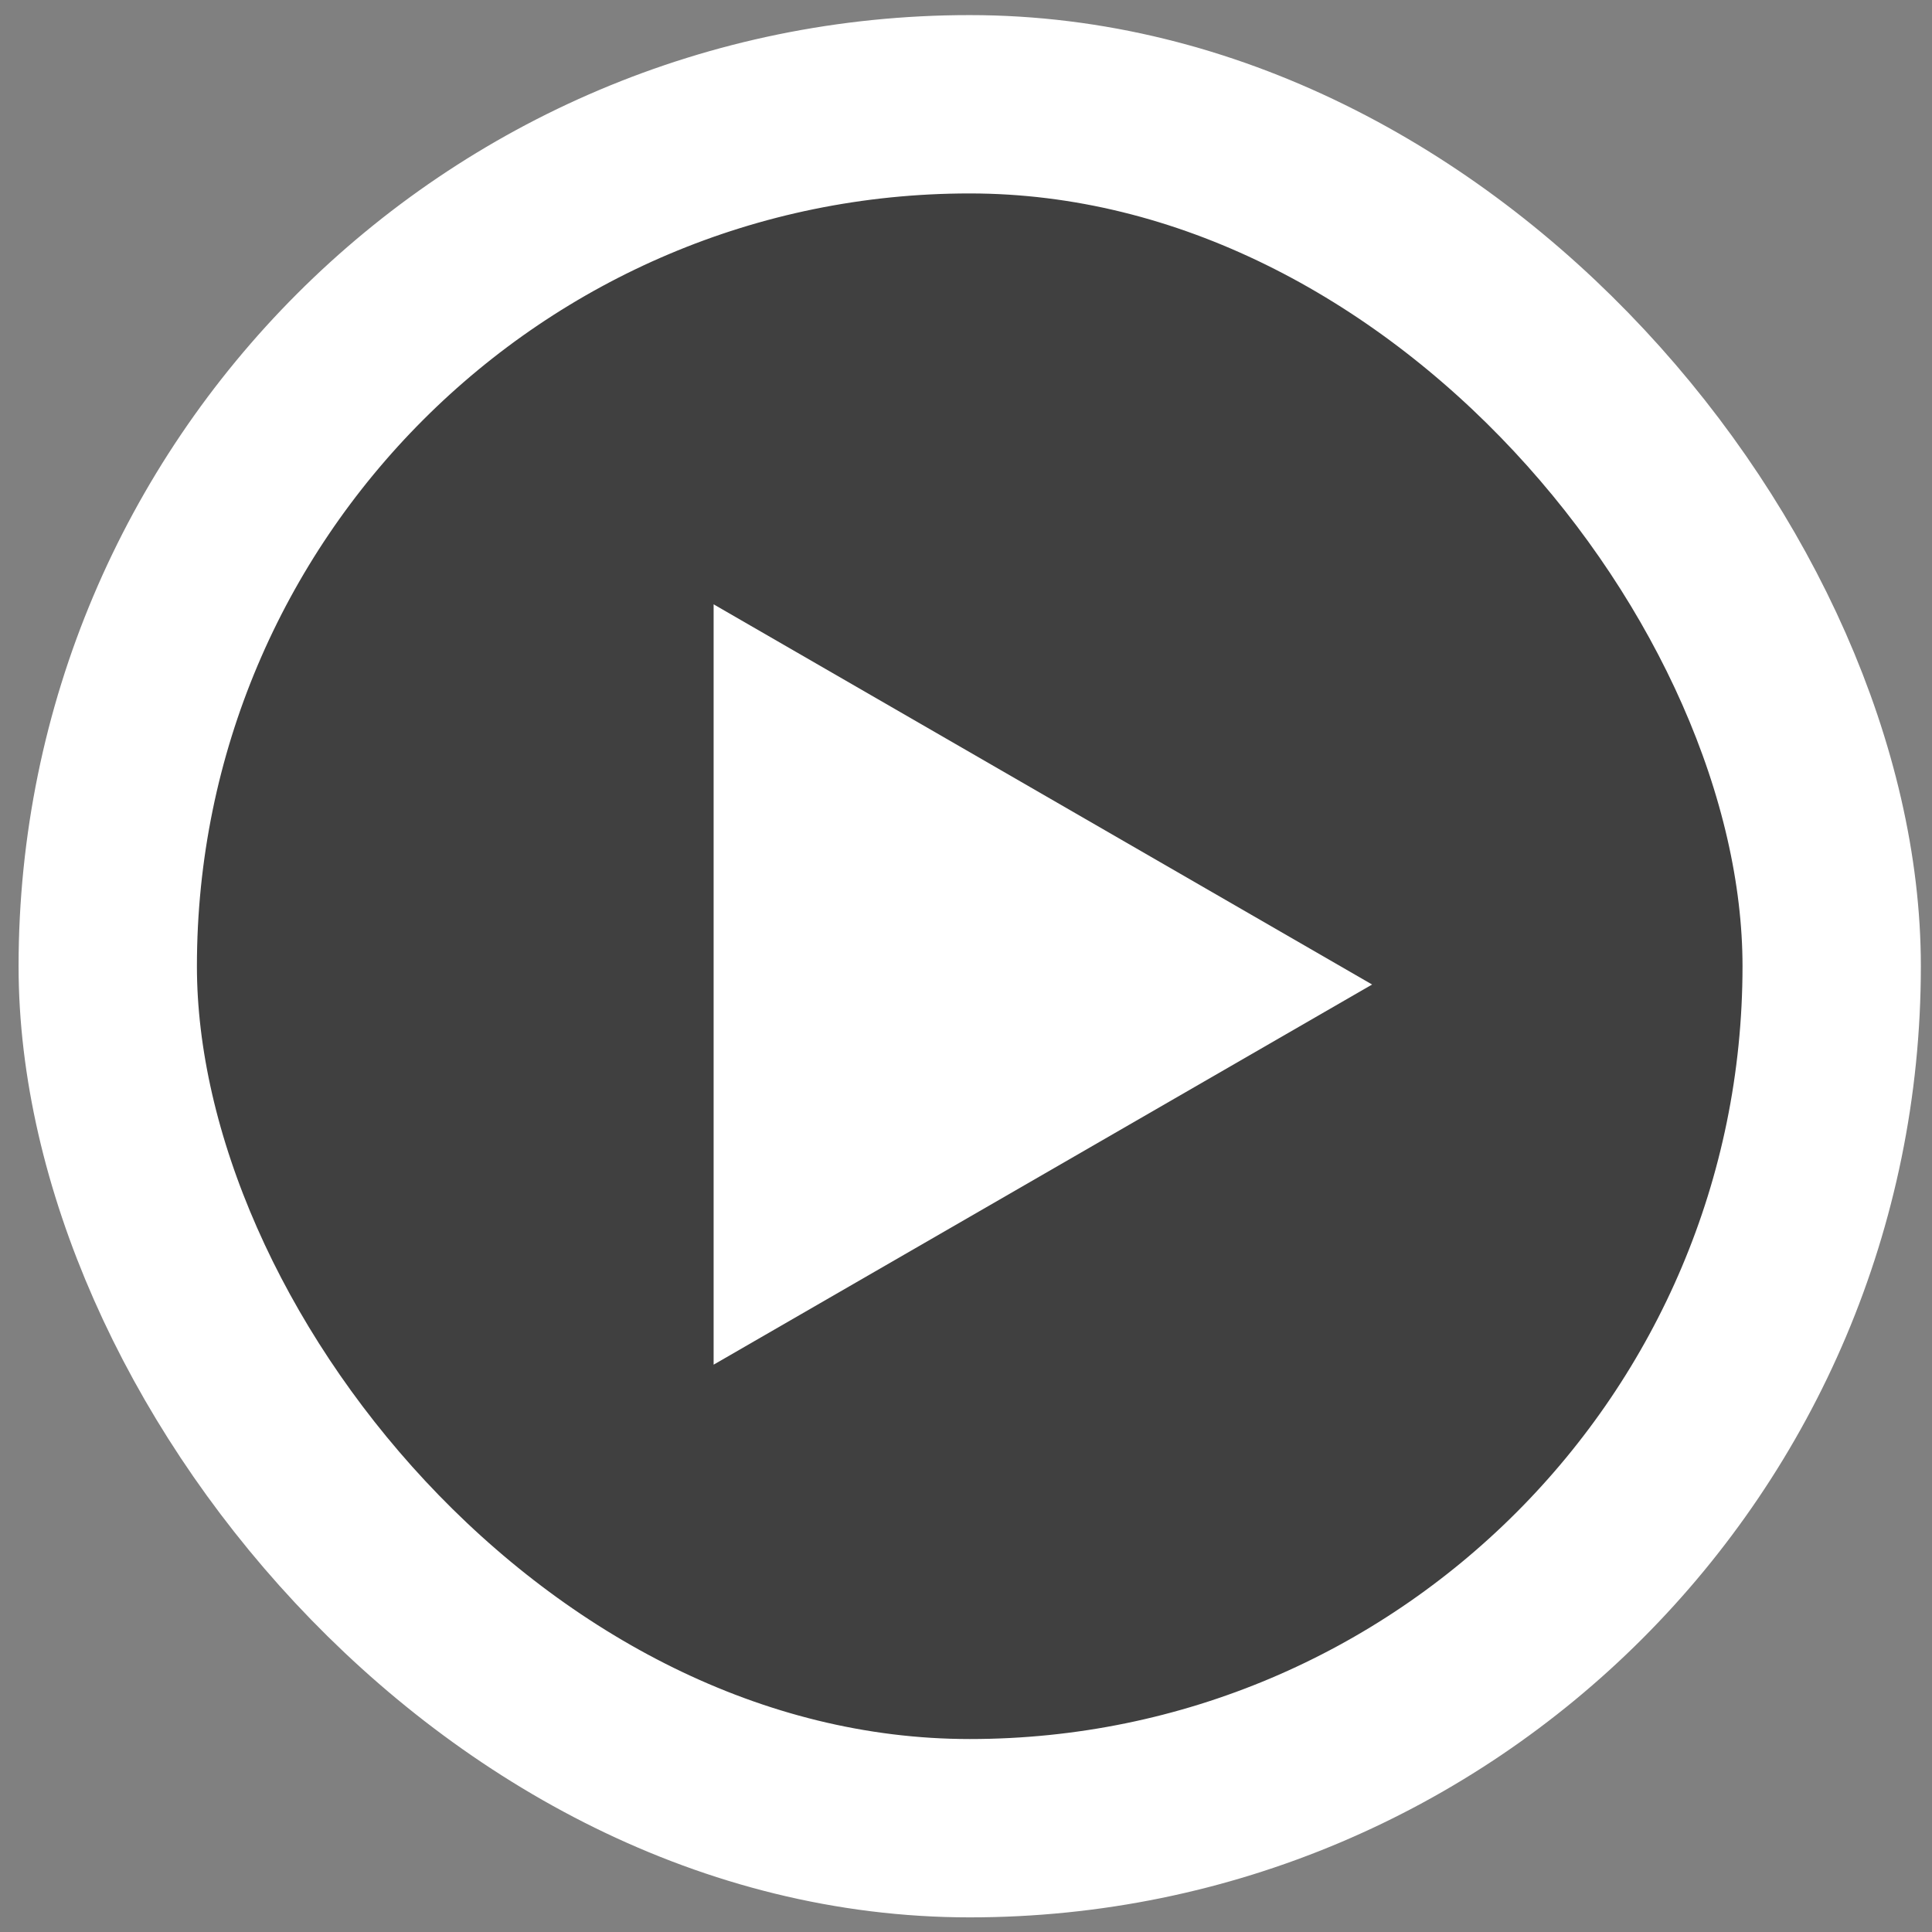 <svg width="65" height="65" viewBox="0 0 65 65" fill="none" xmlns="http://www.w3.org/2000/svg">
<rect x="0" y="0" width="65" height="65" fill="#808080" stroke="none"/>
<rect x="3.625" y="3.508" width="58" height="58" rx="29" fill="black" fill-opacity="0.5"/>
<rect x="3.625" y="3.508" width="58" height="58" rx="29" stroke="white" stroke-width="6"/>
<path d="M46.163 33.123L24.009 45.913L24.009 20.332L46.163 33.123Z" fill="white"/>
</svg>
